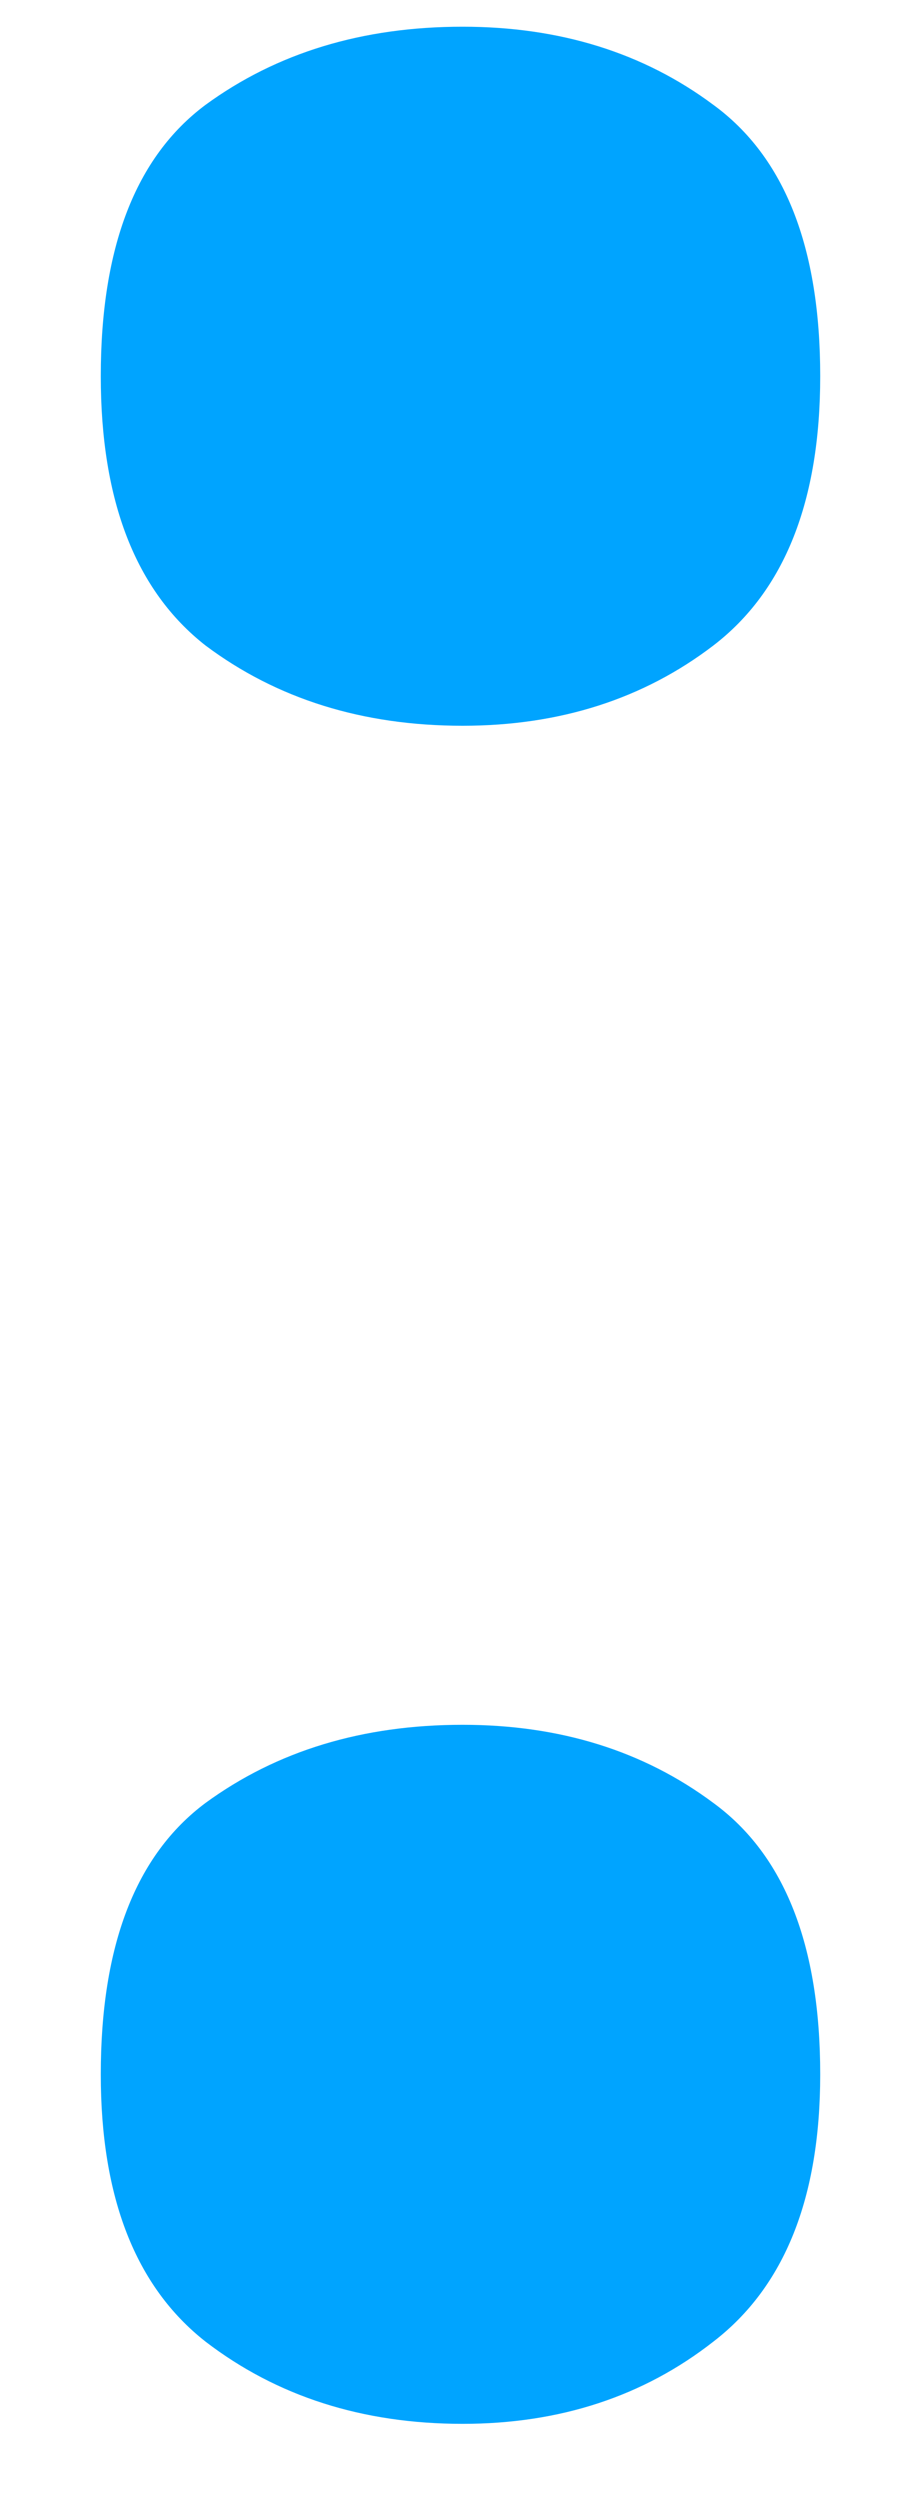 <svg width="7" height="19" viewBox="0 0 7 19" fill="none" xmlns="http://www.w3.org/2000/svg">
<path d="M0.766 15.766C0.766 14.787 1.031 14.099 1.562 13.703C2.104 13.307 2.755 13.109 3.516 13.109C4.255 13.109 4.891 13.307 5.422 13.703C5.964 14.099 6.234 14.787 6.234 15.766C6.234 16.703 5.964 17.38 5.422 17.797C4.891 18.213 4.255 18.422 3.516 18.422C2.755 18.422 2.104 18.213 1.562 17.797C1.031 17.38 0.766 16.703 0.766 15.766ZM0.766 2.859C0.766 1.88 1.031 1.193 1.562 0.797C2.104 0.401 2.755 0.203 3.516 0.203C4.255 0.203 4.891 0.401 5.422 0.797C5.964 1.193 6.234 1.88 6.234 2.859C6.234 3.807 5.964 4.49 5.422 4.906C4.891 5.312 4.255 5.516 3.516 5.516C2.755 5.516 2.104 5.312 1.562 4.906C1.031 4.49 0.766 3.807 0.766 2.859Z" fill="#00A4FF"/>
</svg>
